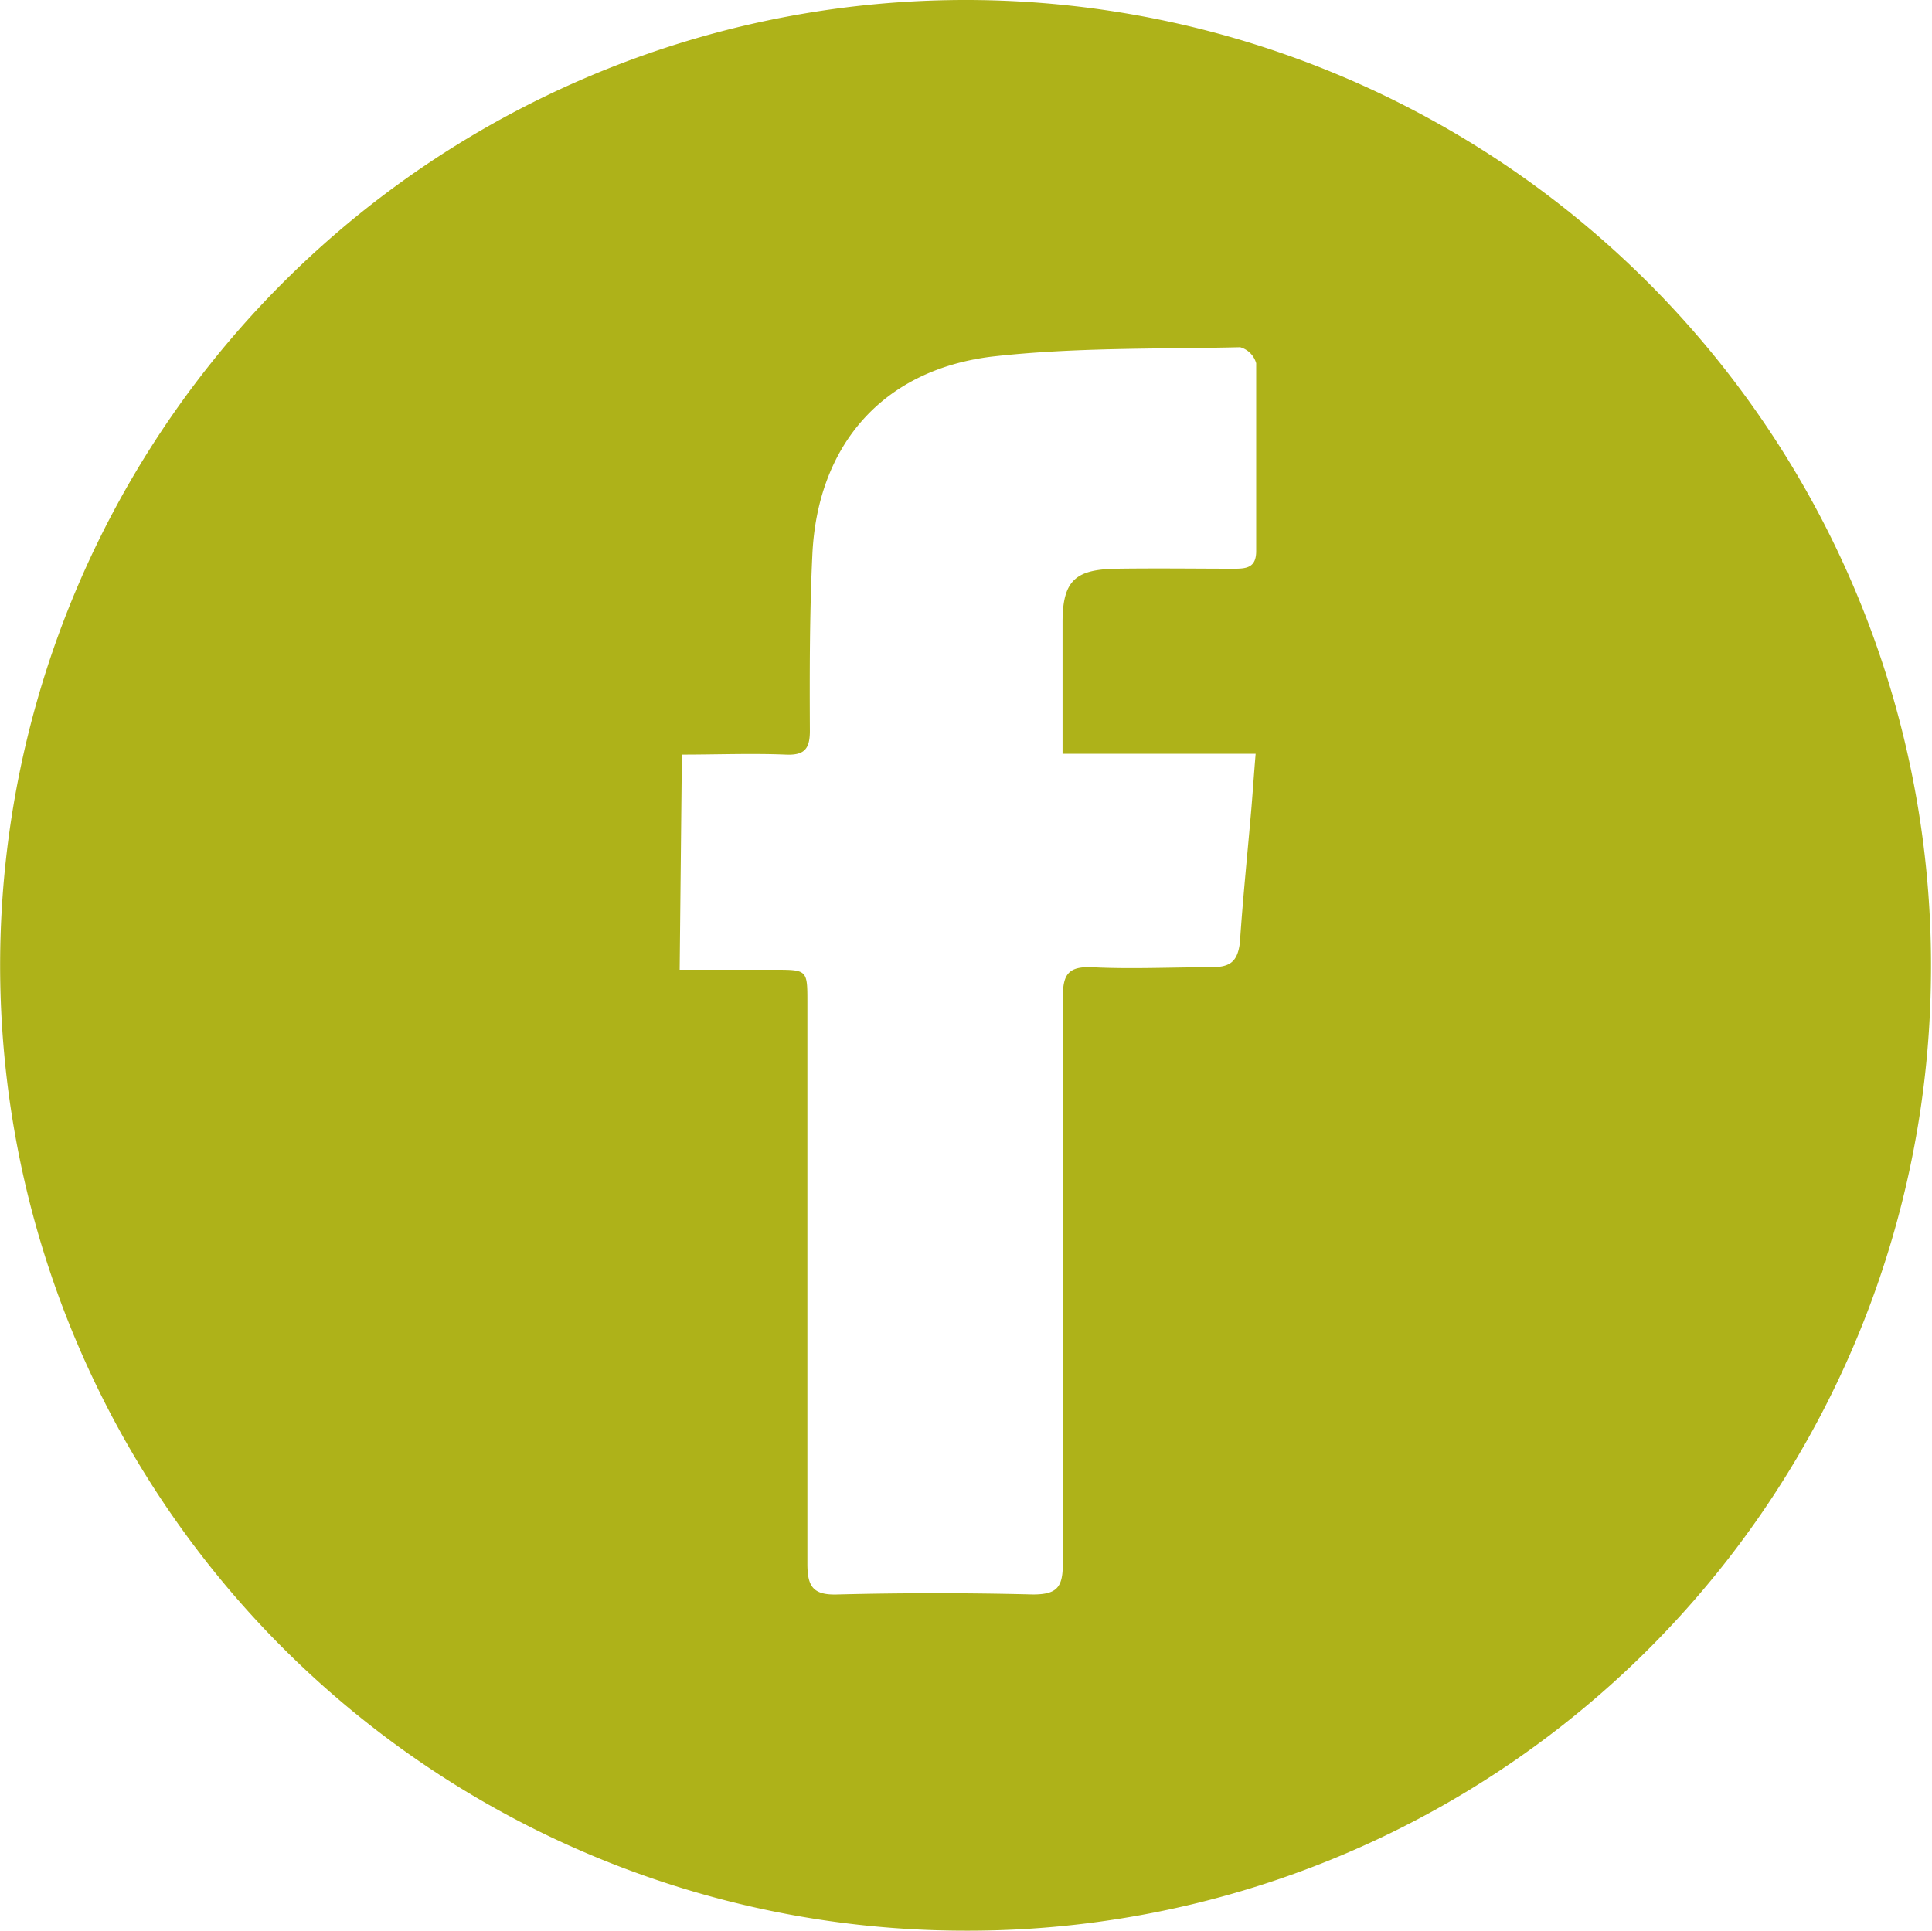 <?xml version="1.0" encoding="UTF-8"?>
<svg xmlns="http://www.w3.org/2000/svg" viewBox="0 0 70.04 70" width="70.04" height="70" x="0" y="0"><defs><style>.cls-1{fill:#aeb219;}</style></defs><title>facebook_green</title><g id="Layer_2" data-name="Layer 2"><g id="Layer_1-2" data-name="Layer 1"><path class="cls-1" d="M35,70A35,35,0,1,1,70,35.56,34.91,34.91,0,0,1,35,70ZM24.64,35.16h3.42c1.21,0,1.21,0,1.21,1.19,0,6.78,0,13.57,0,20.35,0,.84.22,1.14,1.1,1.11q3.53-.09,7.07,0c.87,0,1.09-.25,1.09-1.11,0-6.84,0-13.68,0-20.52,0-.84.18-1.15,1.07-1.11,1.42.07,2.84,0,4.26,0,.68,0,1-.14,1.09-.9.11-1.64.28-3.27.42-4.91.05-.61.09-1.21.15-1.93h-7c0-1.66,0-3.21,0-4.77s.51-1.92,2-1.94,2.84,0,4.26,0c.45,0,.76-.07.76-.64,0-2.27,0-4.54,0-6.81a.84.84,0,0,0-.58-.58c-3,.07-6,0-9,.34-4,.49-6.33,3.25-6.51,7.19-.1,2.12-.1,4.25-.09,6.38,0,.67-.21.89-.88.86-1.24-.05-2.48,0-3.76,0Z"/></g></g></svg>
